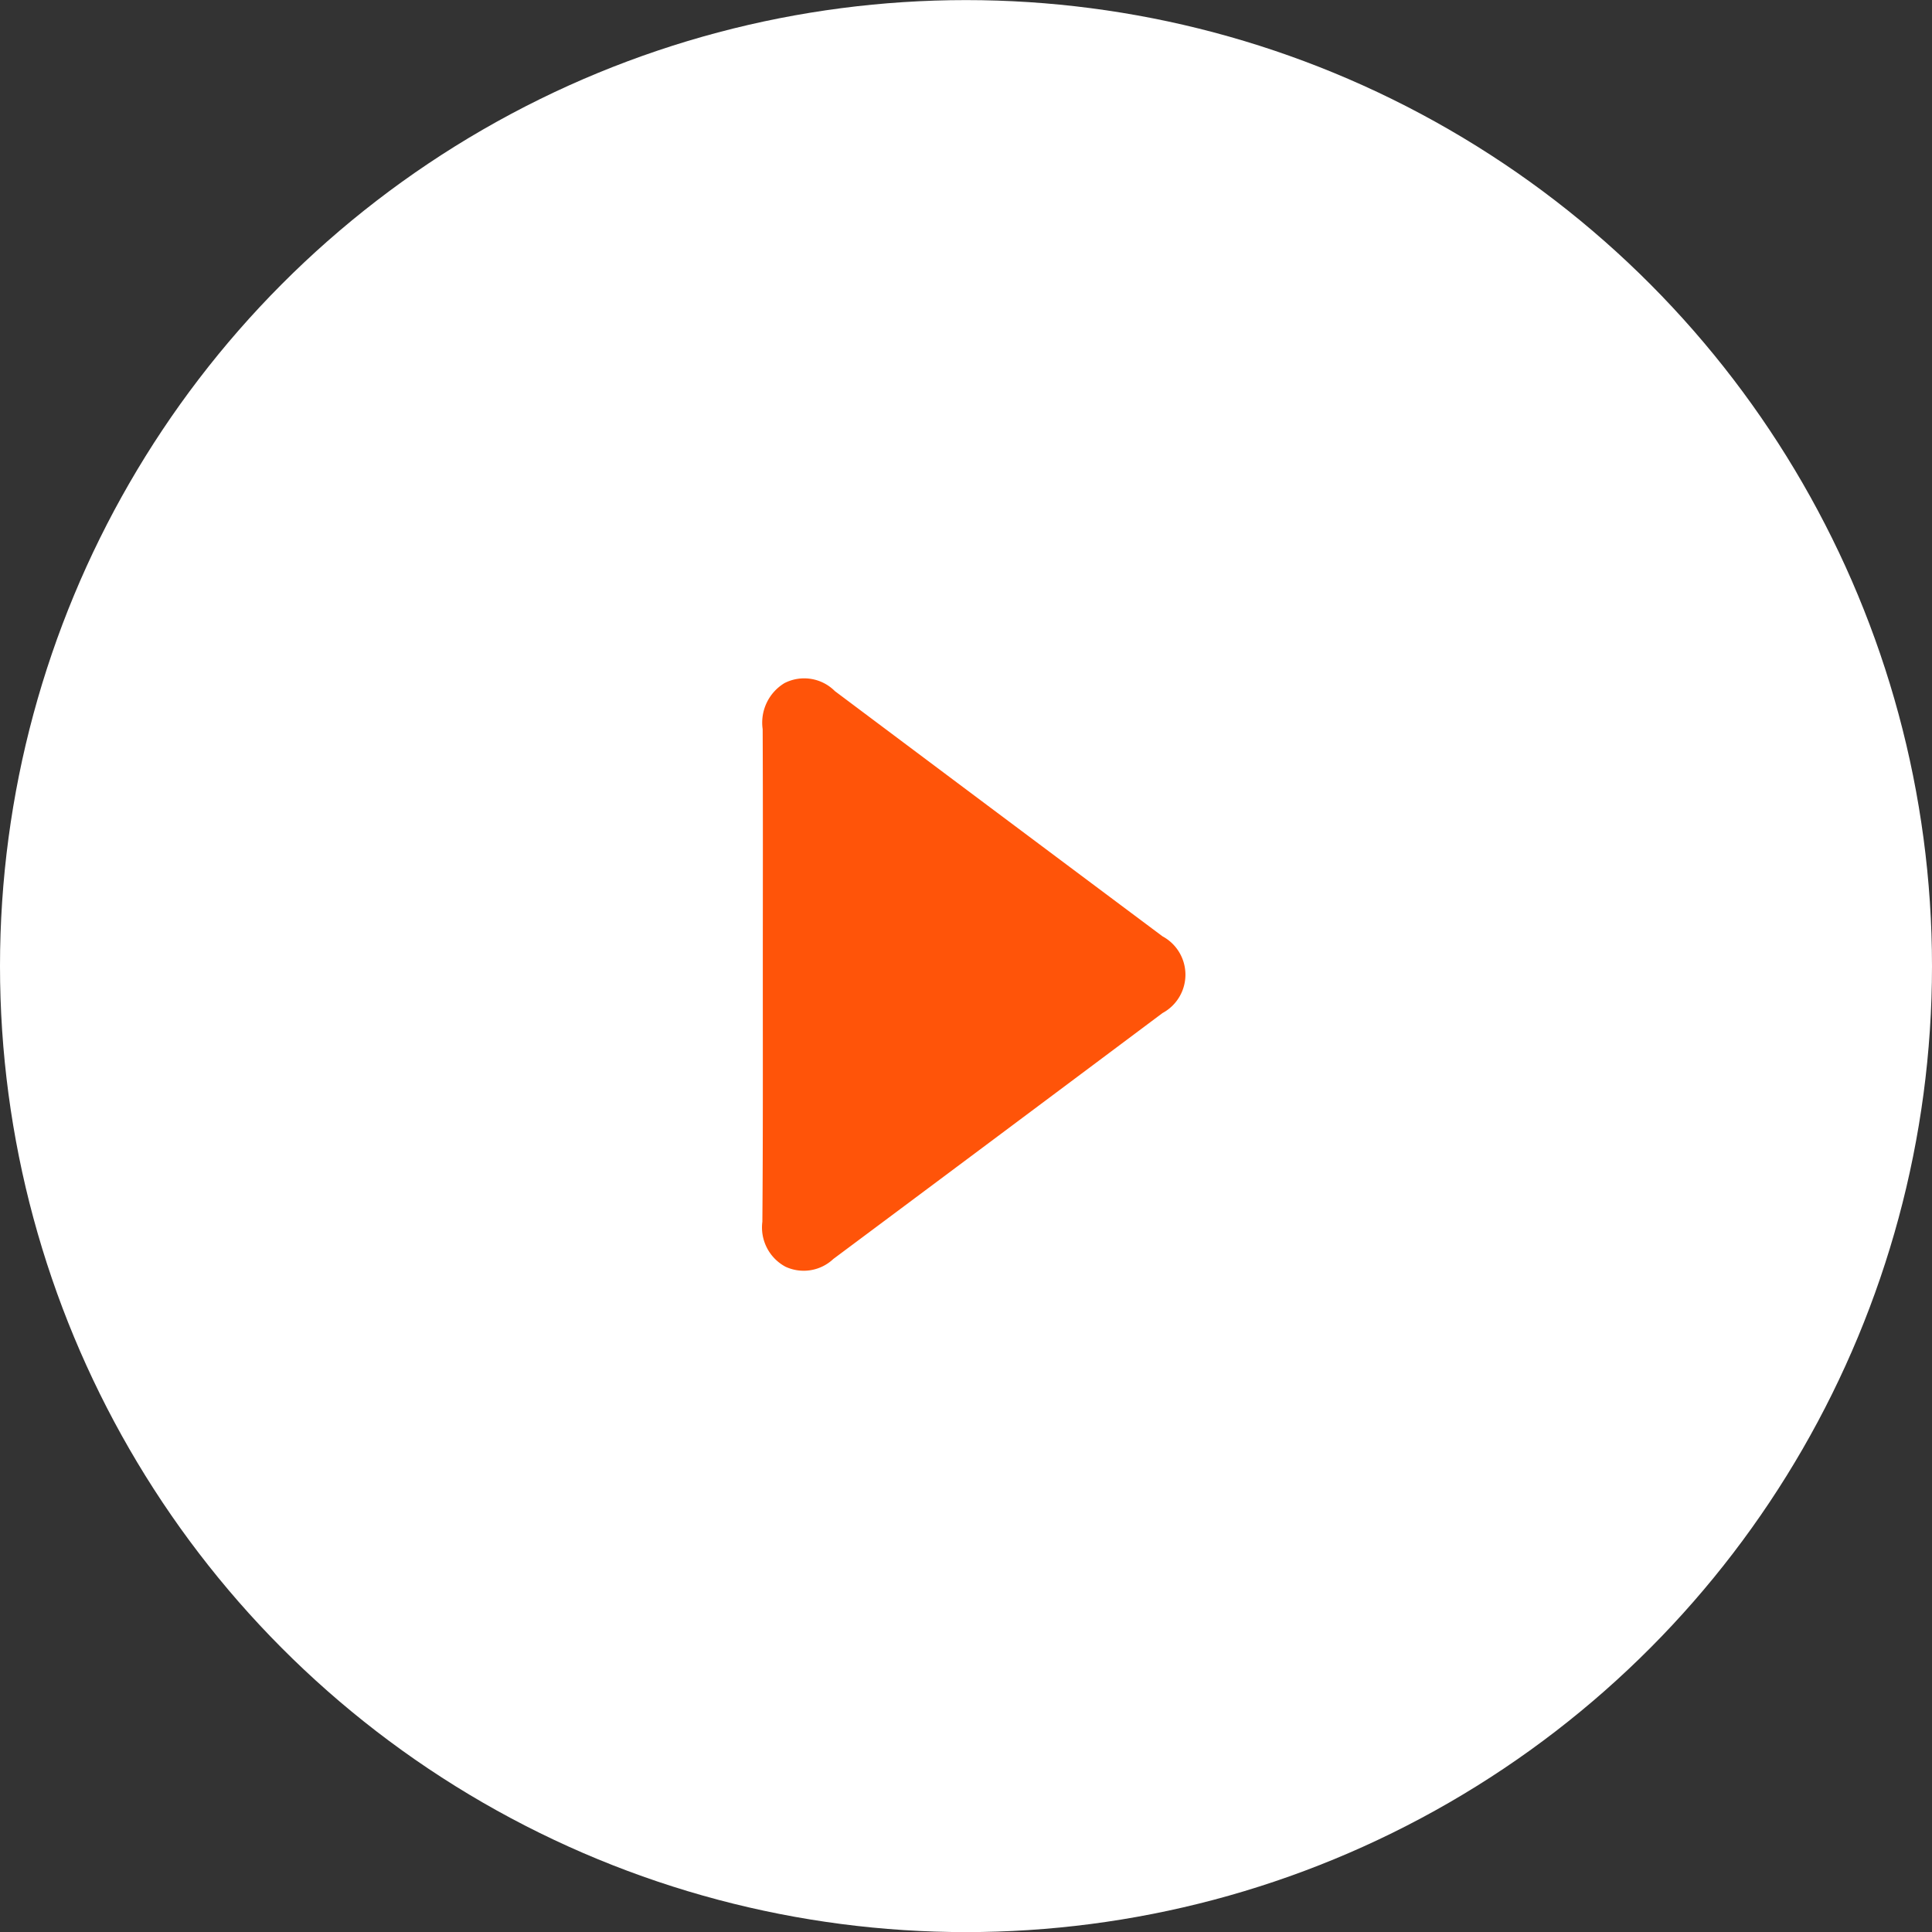 <svg id="组_84" data-name="组 84" xmlns="http://www.w3.org/2000/svg" width="79.812" height="79.82" viewBox="0 0 79.812 79.82">
  <rect x="0" y="0" width="79.812" height="79.82" fill="#333333" stroke="none"/>
  <defs>
    <style>
      .cls-1 {
        fill: #fff;
      }

      .cls-2 {
        fill: #ff5409;
        fill-rule: evenodd;
      }
    </style>
  </defs>
  <circle id="椭圆_5_拷贝" data-name="椭圆 5 拷贝" class="cls-1" cx="39.906" cy="39.91" r="39.906"/>
  <path id="形状_507" data-name="形状 507" class="cls-2" d="M885.606,1399.35c0-3.38.009-6.76-.006-10.14a1.909,1.909,0,0,1,.9-1.9,1.788,1.788,0,0,1,2.083.33q6.764,5.07,13.535,10.13a1.8,1.8,0,0,1,0,3.17q-6.793,5.085-13.6,10.16a1.784,1.784,0,0,1-1.973.32,1.839,1.839,0,0,1-.957-1.86C885.615,1406.16,885.606,1402.75,885.606,1399.35Z" transform="translate(-854.094 -1359.09)"/>
</svg>
